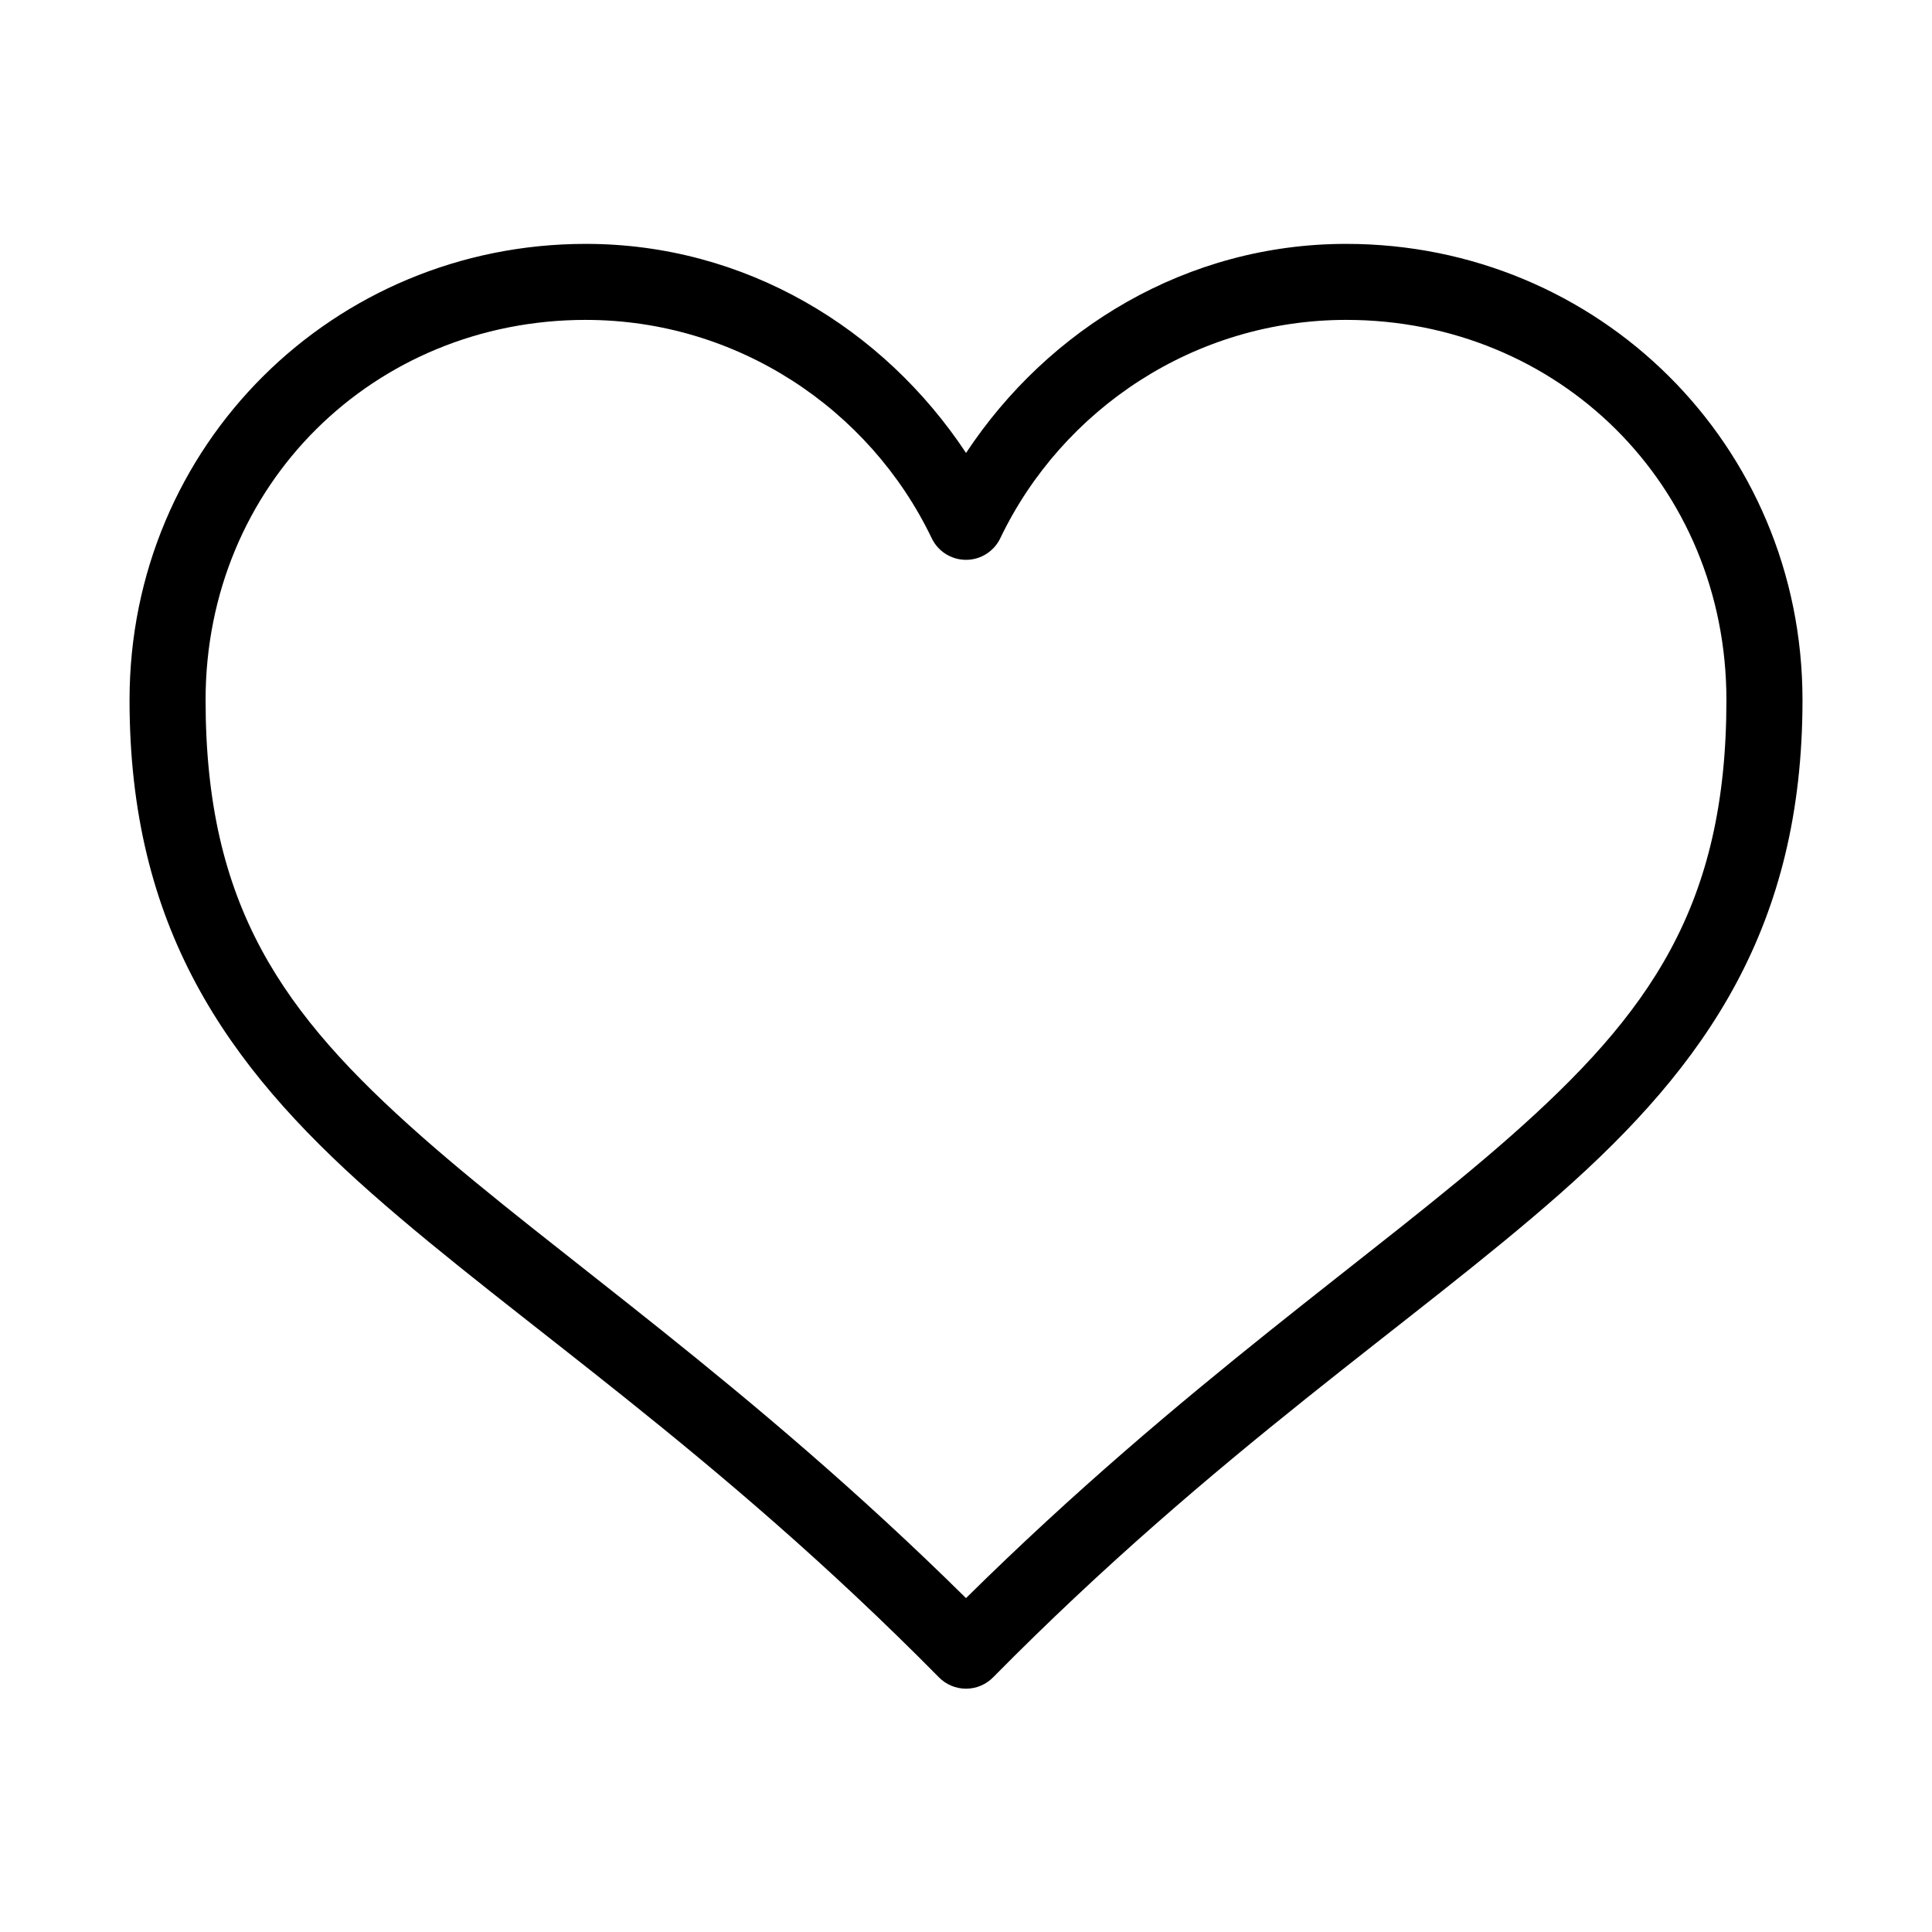 <?xml version="1.0" encoding="UTF-8"?>
<!-- Uploaded to: ICON Repo, www.svgrepo.com, Generator: ICON Repo Mixer Tools -->
<svg fill="#000000" width="800px" height="800px" version="1.1" viewBox="144 144 512 512" xmlns="http://www.w3.org/2000/svg">
 <path d="m299.24 208.63c-66.805 0-120.91 53.258-120.91 120.89 0 60 25.418 96.562 64.234 130.8s90.914 68.066 150.2 128.13c1.898 1.961 4.512 3.07 7.242 3.07s5.344-1.109 7.242-3.07c59.285-60.062 111.38-93.887 150.2-128.13 38.816-34.246 64.234-70.809 64.234-130.8 0-67.629-54.109-120.89-120.91-120.89-42.16 0-78.871 22.32-100.76 55.406-21.891-33.09-58.602-55.406-100.76-55.406zm0 20.148c40.105 0 75.211 23.602 91.629 57.77v-0.004c1.656 3.547 5.215 5.816 9.133 5.816 3.914 0 7.473-2.269 9.129-5.816 16.418-34.168 51.527-57.77 91.629-57.77 56.211 0 100.76 43.742 100.76 100.74 0 54.637-20.34 83.082-57.309 115.7-35.457 31.277-86.5 65.305-144.21 122.3-57.715-57-108.76-91.027-144.21-122.3-36.969-32.613-57.309-61.059-57.309-115.7 0-57 44.555-100.74 100.76-100.74z"/>
</svg>